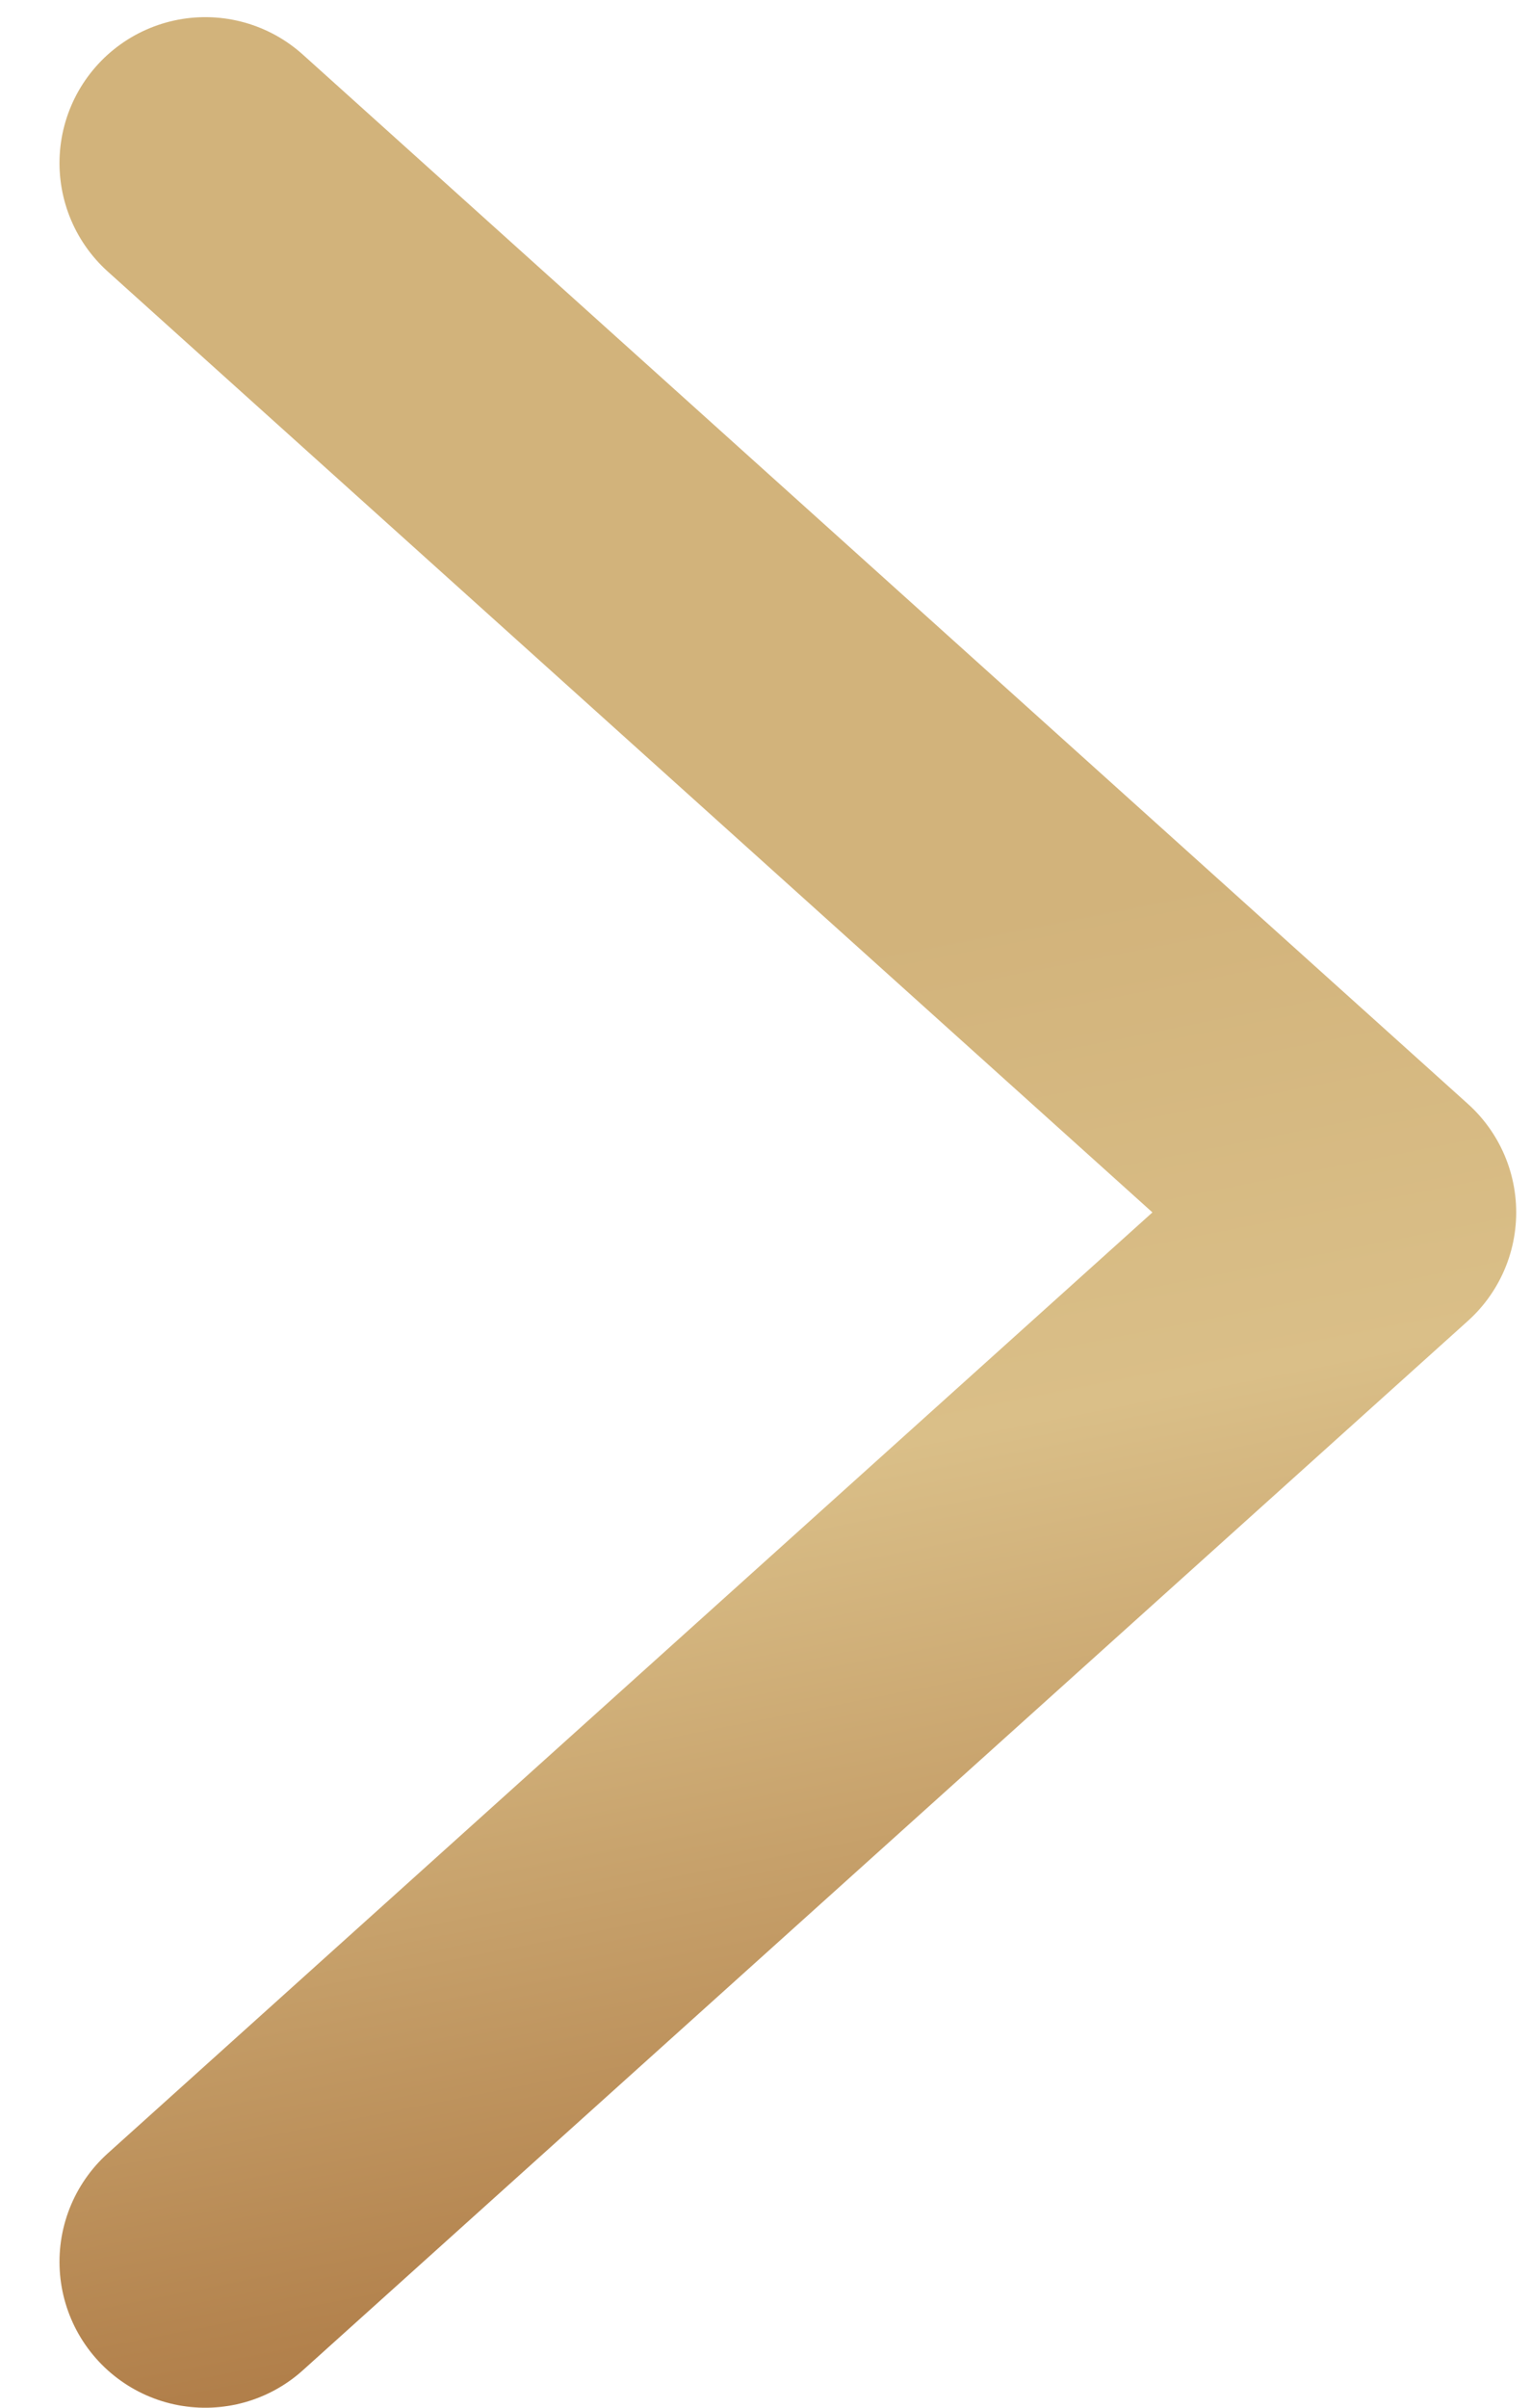 <svg width="21" height="33" viewBox="0 0 21 33" fill="none" xmlns="http://www.w3.org/2000/svg">
<path d="M2.816 2.235L18.797 16.617L2.816 31" stroke="url(#paint0_linear_435_363)" stroke-width="4" stroke-linecap="round" stroke-linejoin="round"/>
<defs>
<linearGradient id="paint0_linear_435_363" x1="133" y1="17" x2="127.687" y2="-9.949" gradientUnits="userSpaceOnUse">
<stop stop-color="#BA8E58"/>
<stop offset="0.35" stop-color="#B17F4A"/>
<stop offset="0.75" stop-color="#DABF88"/>
<stop offset="1" stop-color="#D2B37B"/>
</linearGradient>
</defs>
</svg>
